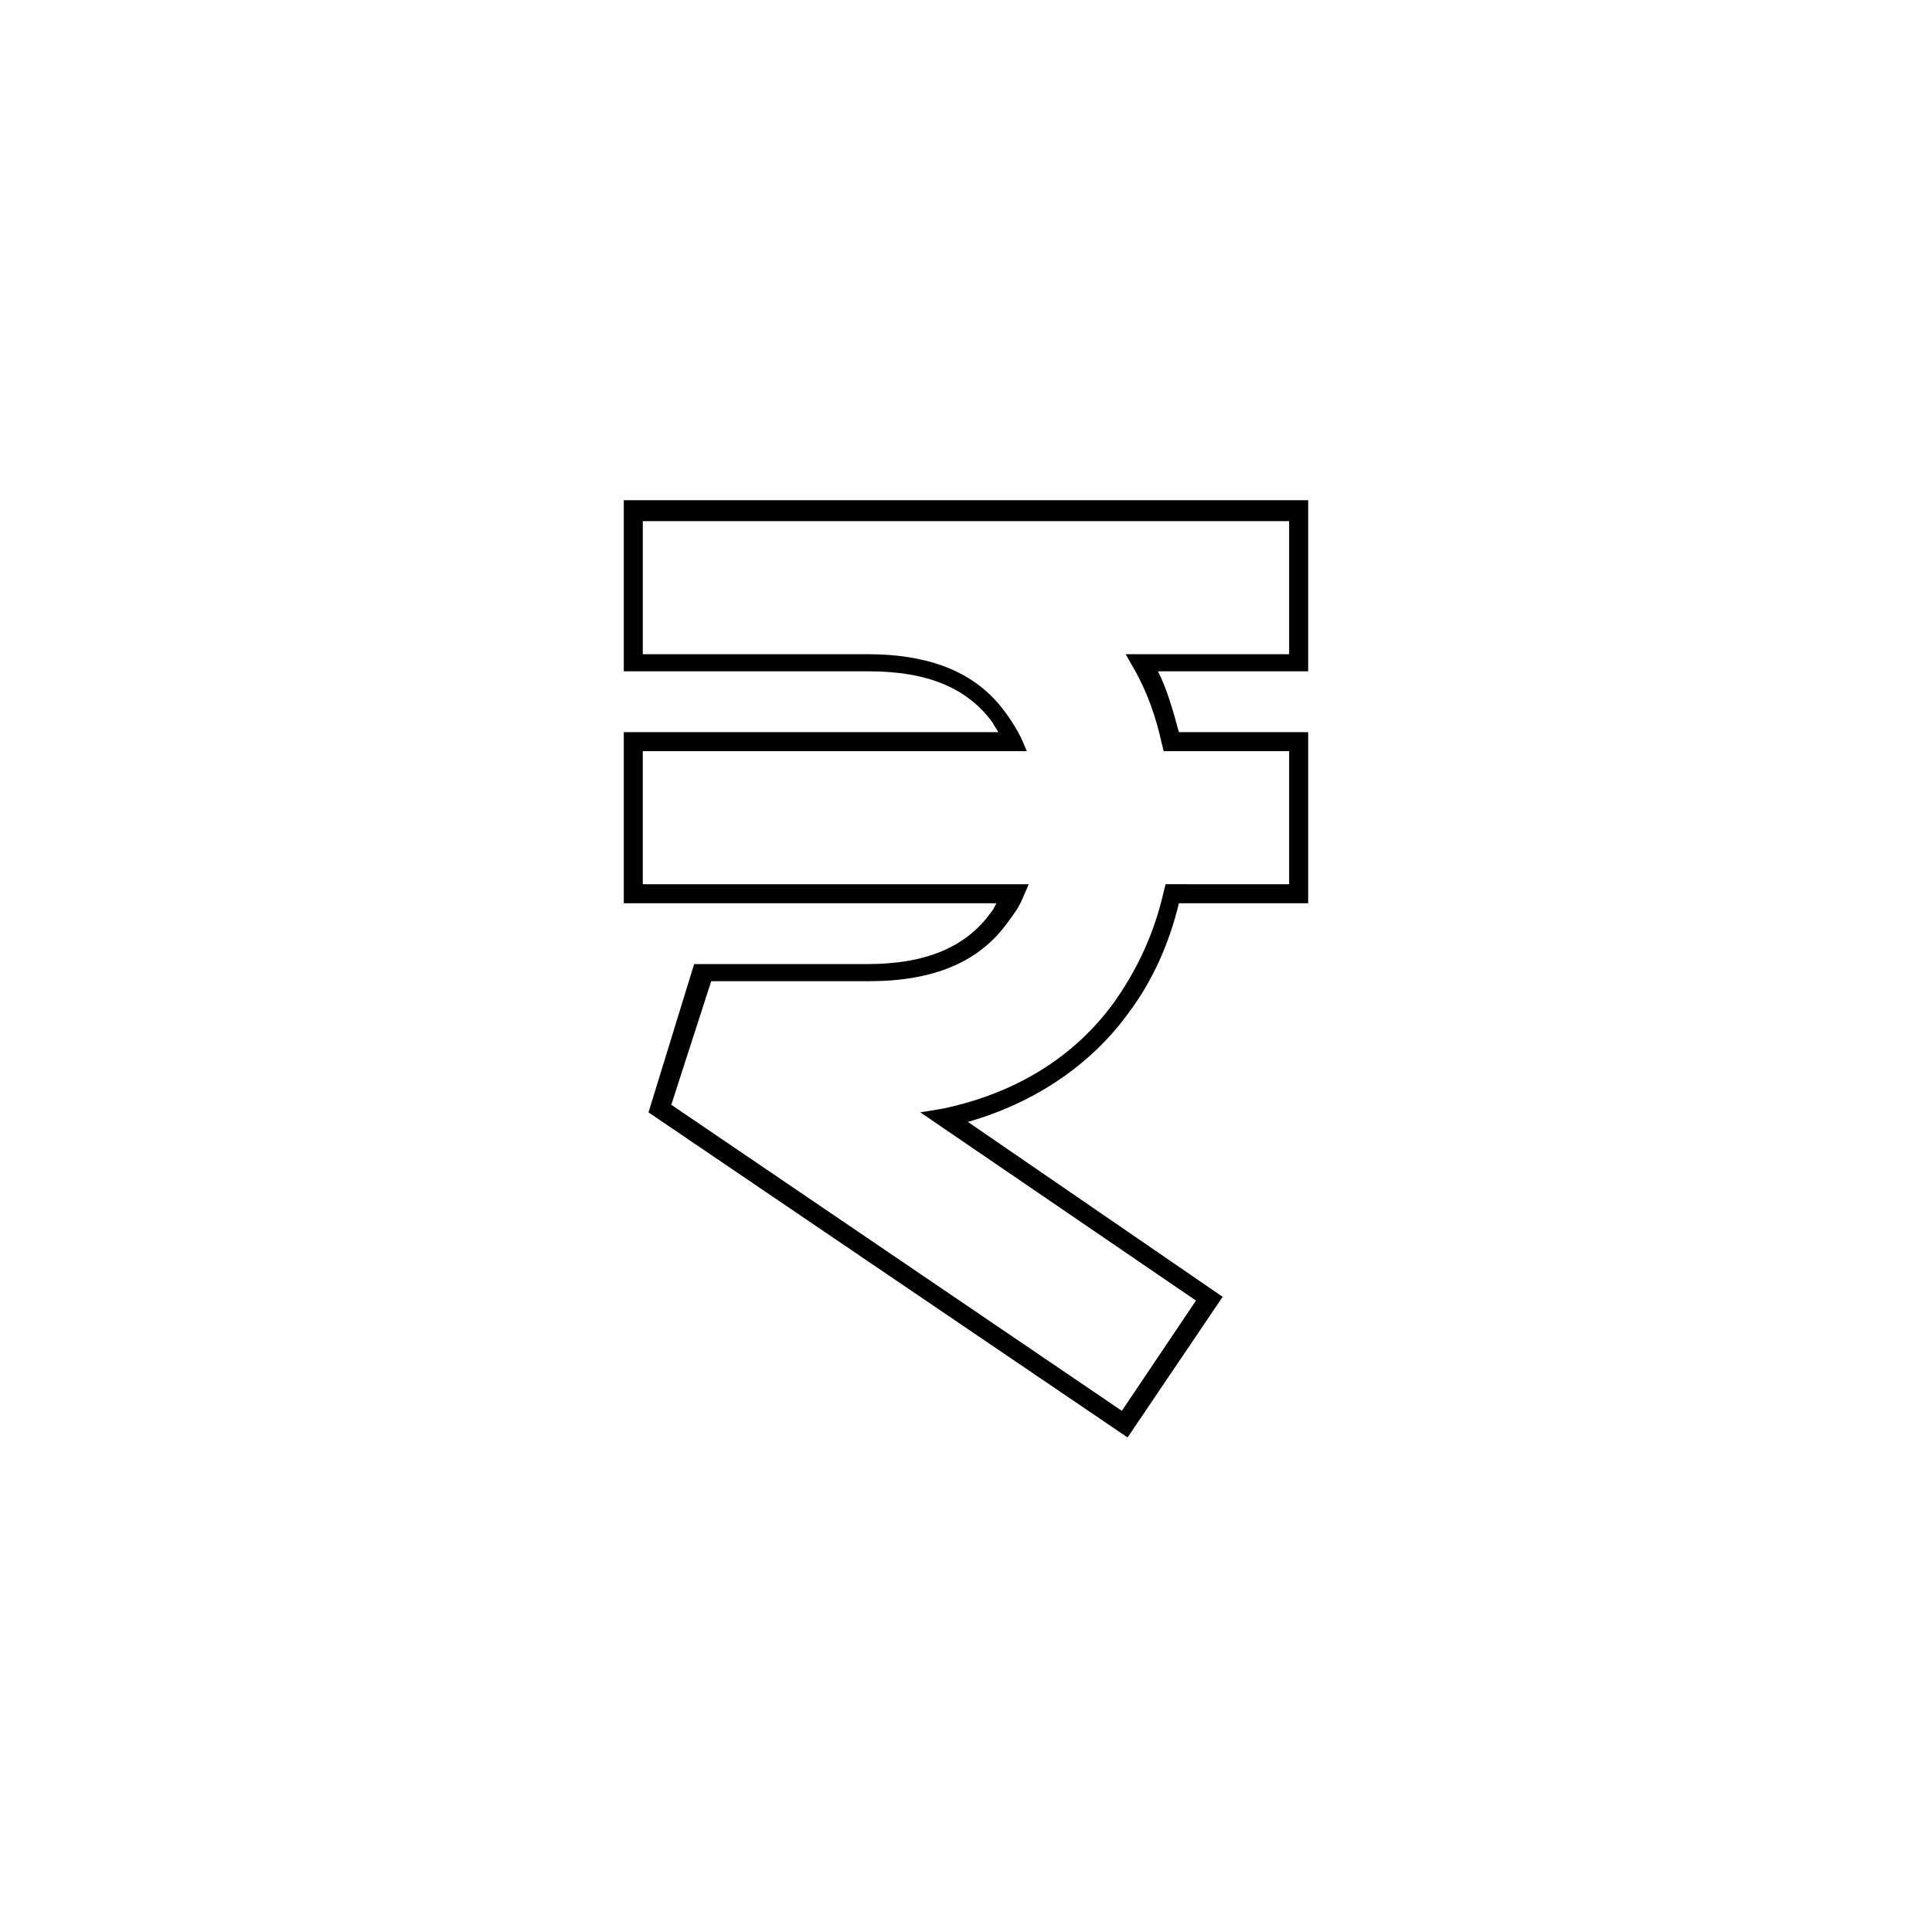 <?xml version="1.0" encoding="UTF-8"?>
<!-- The Best Svg Icon site in the world: iconSvg.co, Visit us! https://iconsvg.co -->
<svg fill="#000000" width="800px" height="800px" version="1.1" viewBox="144 144 512 512" xmlns="http://www.w3.org/2000/svg">
 <path d="m442.82 524.94-126.96-86.148 12.09-39.297h45.848c15.617 0 26.199-4.535 32.746-13.602 0.504-0.504 1.008-1.512 1.512-2.519l-98.746-0.004v-45.344h99.25c-0.504-1.008-1.008-1.512-1.512-2.519-6.551-9.07-17.129-13.602-32.746-13.602h-64.992v-45.344l181.37 0.004v45.344h-39.801c2.519 5.039 4.031 10.578 5.543 16.121h34.258v45.344h-34.258c-2.519 10.578-7.055 20.656-13.098 28.719-10.078 14.105-25.191 24.184-42.824 29.223l67.512 46.352zm-120.92-88.164 119.4 81.113 19.648-29.223-73.051-49.879 6.047-1.008c19.145-4.031 34.762-13.602 45.344-28.215 6.047-8.566 10.578-18.137 13.098-29.223l0.504-2.016 32.746 0.008v-35.266h-33.25l-0.504-2.016c-1.512-7.055-4.031-14.105-7.559-20.152l-2.016-3.527h43.328v-35.266l-171.29-0.004v35.266h59.449c17.129 0 29.223 5.039 36.777 15.617 1.512 2.016 3.023 4.535 4.031 6.551l1.512 3.527h-101.77v35.266h102.27l-1.512 3.527c-1.008 2.519-2.519 4.535-4.031 6.551-7.559 10.578-19.648 15.617-36.777 15.617h-41.816z"/>
</svg>